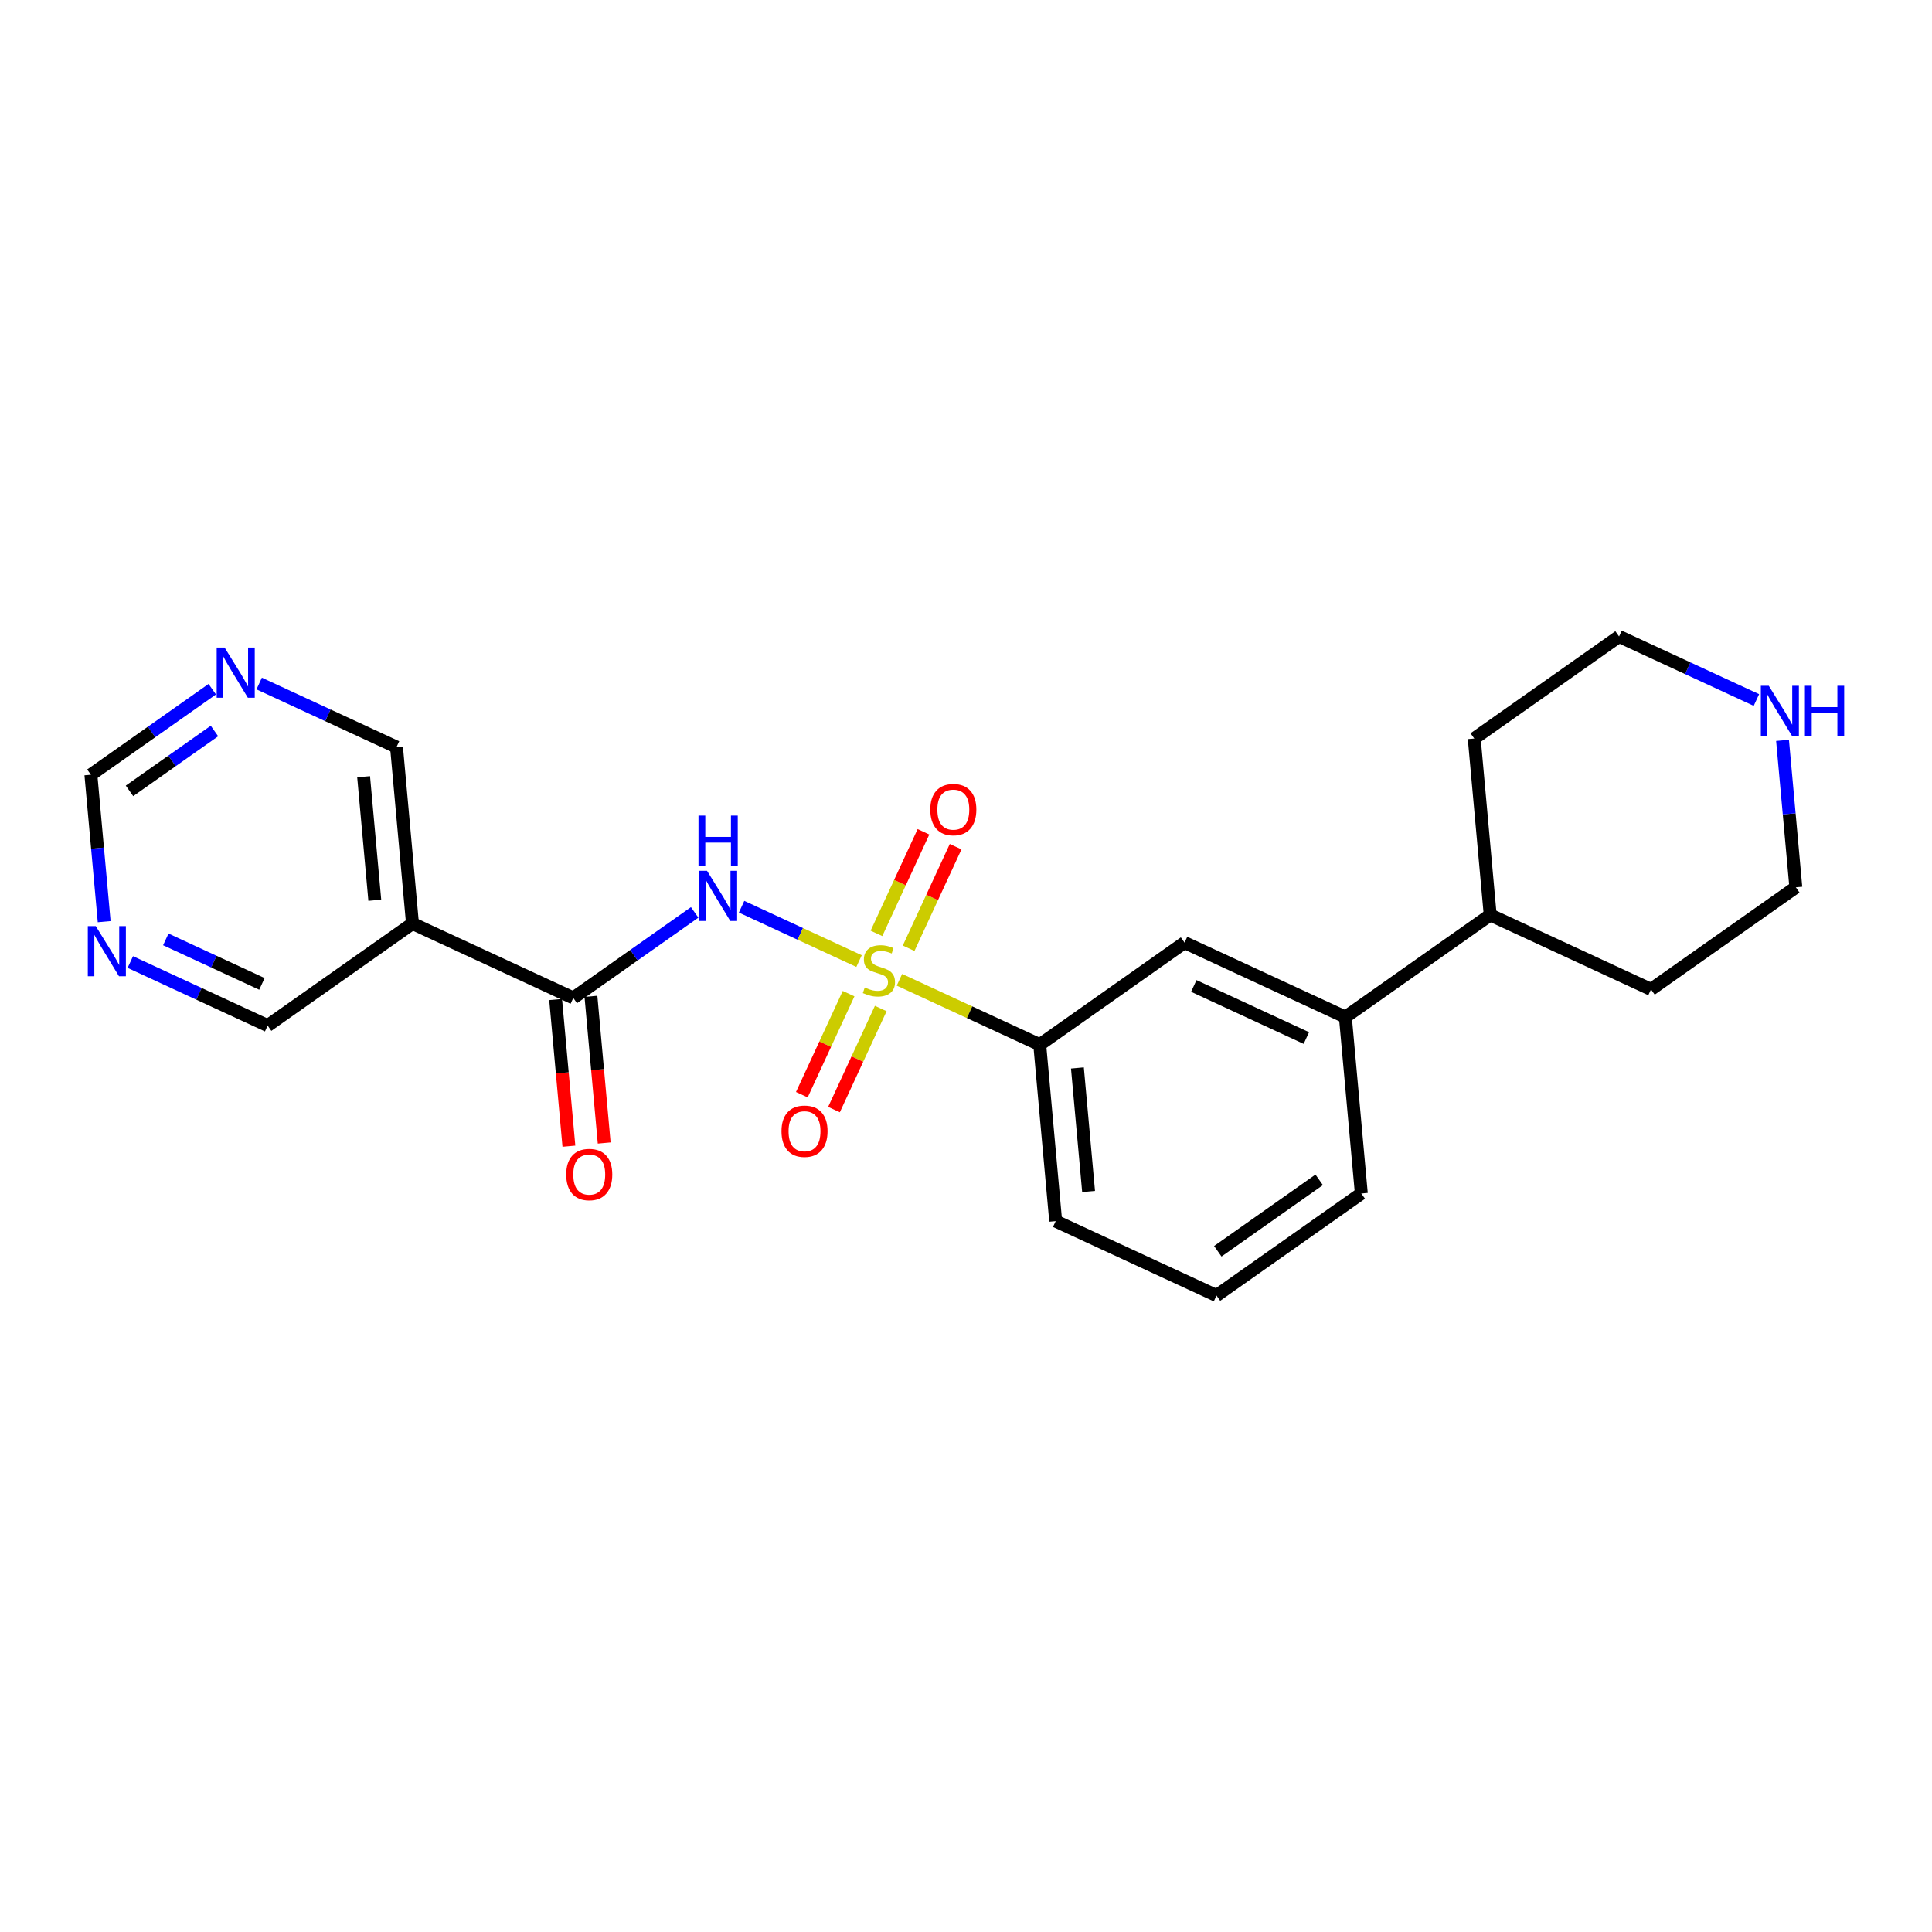 <?xml version='1.0' encoding='iso-8859-1'?>
<svg version='1.1' baseProfile='full'
              xmlns='http://www.w3.org/2000/svg'
                      xmlns:rdkit='http://www.rdkit.org/xml'
                      xmlns:xlink='http://www.w3.org/1999/xlink'
                  xml:space='preserve'
width='300px' height='300px' viewBox='0 0 300 300'>
<!-- END OF HEADER -->
<rect style='opacity:1.0;fill:#FFFFFF;stroke:none' width='300' height='300' x='0' y='0'> </rect>
<rect style='opacity:1.0;fill:#FFFFFF;stroke:none' width='300' height='300' x='0' y='0'> </rect>
<path class='bond-0 atom-0 atom-1' d='M 93.82,177.484 L 92.79,166.097' style='fill:none;fill-rule:evenodd;stroke:#FF0000;stroke-width:2.0px;stroke-linecap:butt;stroke-linejoin:miter;stroke-opacity:1' />
<path class='bond-0 atom-0 atom-1' d='M 92.79,166.097 L 91.76,154.711' style='fill:none;fill-rule:evenodd;stroke:#000000;stroke-width:2.0px;stroke-linecap:butt;stroke-linejoin:miter;stroke-opacity:1' />
<path class='bond-0 atom-0 atom-1' d='M 88.34,177.979 L 87.31,166.593' style='fill:none;fill-rule:evenodd;stroke:#FF0000;stroke-width:2.0px;stroke-linecap:butt;stroke-linejoin:miter;stroke-opacity:1' />
<path class='bond-0 atom-0 atom-1' d='M 87.31,166.593 L 86.279,155.206' style='fill:none;fill-rule:evenodd;stroke:#000000;stroke-width:2.0px;stroke-linecap:butt;stroke-linejoin:miter;stroke-opacity:1' />
<path class='bond-1 atom-1 atom-2' d='M 89.019,154.959 L 98.443,148.318' style='fill:none;fill-rule:evenodd;stroke:#000000;stroke-width:2.0px;stroke-linecap:butt;stroke-linejoin:miter;stroke-opacity:1' />
<path class='bond-1 atom-1 atom-2' d='M 98.443,148.318 L 107.867,141.678' style='fill:none;fill-rule:evenodd;stroke:#0000FF;stroke-width:2.0px;stroke-linecap:butt;stroke-linejoin:miter;stroke-opacity:1' />
<path class='bond-17 atom-1 atom-18' d='M 89.019,154.959 L 64.05,143.405' style='fill:none;fill-rule:evenodd;stroke:#000000;stroke-width:2.0px;stroke-linecap:butt;stroke-linejoin:miter;stroke-opacity:1' />
<path class='bond-2 atom-2 atom-3' d='M 115.152,140.797 L 124.272,145.017' style='fill:none;fill-rule:evenodd;stroke:#0000FF;stroke-width:2.0px;stroke-linecap:butt;stroke-linejoin:miter;stroke-opacity:1' />
<path class='bond-2 atom-2 atom-3' d='M 124.272,145.017 L 133.393,149.237' style='fill:none;fill-rule:evenodd;stroke:#CCCC00;stroke-width:2.0px;stroke-linecap:butt;stroke-linejoin:miter;stroke-opacity:1' />
<path class='bond-3 atom-3 atom-4' d='M 141.091,147.247 L 144.74,139.36' style='fill:none;fill-rule:evenodd;stroke:#CCCC00;stroke-width:2.0px;stroke-linecap:butt;stroke-linejoin:miter;stroke-opacity:1' />
<path class='bond-3 atom-3 atom-4' d='M 144.74,139.36 L 148.39,131.473' style='fill:none;fill-rule:evenodd;stroke:#FF0000;stroke-width:2.0px;stroke-linecap:butt;stroke-linejoin:miter;stroke-opacity:1' />
<path class='bond-3 atom-3 atom-4' d='M 136.097,144.937 L 139.747,137.05' style='fill:none;fill-rule:evenodd;stroke:#CCCC00;stroke-width:2.0px;stroke-linecap:butt;stroke-linejoin:miter;stroke-opacity:1' />
<path class='bond-3 atom-3 atom-4' d='M 139.747,137.05 L 143.396,129.163' style='fill:none;fill-rule:evenodd;stroke:#FF0000;stroke-width:2.0px;stroke-linecap:butt;stroke-linejoin:miter;stroke-opacity:1' />
<path class='bond-4 atom-3 atom-5' d='M 131.769,154.291 L 128.139,162.137' style='fill:none;fill-rule:evenodd;stroke:#CCCC00;stroke-width:2.0px;stroke-linecap:butt;stroke-linejoin:miter;stroke-opacity:1' />
<path class='bond-4 atom-3 atom-5' d='M 128.139,162.137 L 124.509,169.982' style='fill:none;fill-rule:evenodd;stroke:#FF0000;stroke-width:2.0px;stroke-linecap:butt;stroke-linejoin:miter;stroke-opacity:1' />
<path class='bond-4 atom-3 atom-5' d='M 136.763,156.601 L 133.133,164.447' style='fill:none;fill-rule:evenodd;stroke:#CCCC00;stroke-width:2.0px;stroke-linecap:butt;stroke-linejoin:miter;stroke-opacity:1' />
<path class='bond-4 atom-3 atom-5' d='M 133.133,164.447 L 129.502,172.293' style='fill:none;fill-rule:evenodd;stroke:#FF0000;stroke-width:2.0px;stroke-linecap:butt;stroke-linejoin:miter;stroke-opacity:1' />
<path class='bond-5 atom-3 atom-6' d='M 139.664,152.139 L 150.556,157.178' style='fill:none;fill-rule:evenodd;stroke:#CCCC00;stroke-width:2.0px;stroke-linecap:butt;stroke-linejoin:miter;stroke-opacity:1' />
<path class='bond-5 atom-3 atom-6' d='M 150.556,157.178 L 161.448,162.218' style='fill:none;fill-rule:evenodd;stroke:#000000;stroke-width:2.0px;stroke-linecap:butt;stroke-linejoin:miter;stroke-opacity:1' />
<path class='bond-6 atom-6 atom-7' d='M 161.448,162.218 L 163.927,189.618' style='fill:none;fill-rule:evenodd;stroke:#000000;stroke-width:2.0px;stroke-linecap:butt;stroke-linejoin:miter;stroke-opacity:1' />
<path class='bond-6 atom-6 atom-7' d='M 167.3,165.832 L 169.035,185.012' style='fill:none;fill-rule:evenodd;stroke:#000000;stroke-width:2.0px;stroke-linecap:butt;stroke-linejoin:miter;stroke-opacity:1' />
<path class='bond-23 atom-17 atom-6' d='M 183.938,146.37 L 161.448,162.218' style='fill:none;fill-rule:evenodd;stroke:#000000;stroke-width:2.0px;stroke-linecap:butt;stroke-linejoin:miter;stroke-opacity:1' />
<path class='bond-7 atom-7 atom-8' d='M 163.927,189.618 L 188.896,201.171' style='fill:none;fill-rule:evenodd;stroke:#000000;stroke-width:2.0px;stroke-linecap:butt;stroke-linejoin:miter;stroke-opacity:1' />
<path class='bond-8 atom-8 atom-9' d='M 188.896,201.171 L 211.386,185.324' style='fill:none;fill-rule:evenodd;stroke:#000000;stroke-width:2.0px;stroke-linecap:butt;stroke-linejoin:miter;stroke-opacity:1' />
<path class='bond-8 atom-8 atom-9' d='M 189.1,194.296 L 204.843,183.203' style='fill:none;fill-rule:evenodd;stroke:#000000;stroke-width:2.0px;stroke-linecap:butt;stroke-linejoin:miter;stroke-opacity:1' />
<path class='bond-9 atom-9 atom-10' d='M 211.386,185.324 L 208.907,157.924' style='fill:none;fill-rule:evenodd;stroke:#000000;stroke-width:2.0px;stroke-linecap:butt;stroke-linejoin:miter;stroke-opacity:1' />
<path class='bond-10 atom-10 atom-11' d='M 208.907,157.924 L 231.397,142.076' style='fill:none;fill-rule:evenodd;stroke:#000000;stroke-width:2.0px;stroke-linecap:butt;stroke-linejoin:miter;stroke-opacity:1' />
<path class='bond-16 atom-10 atom-17' d='M 208.907,157.924 L 183.938,146.37' style='fill:none;fill-rule:evenodd;stroke:#000000;stroke-width:2.0px;stroke-linecap:butt;stroke-linejoin:miter;stroke-opacity:1' />
<path class='bond-16 atom-10 atom-17' d='M 202.851,161.184 L 185.372,153.097' style='fill:none;fill-rule:evenodd;stroke:#000000;stroke-width:2.0px;stroke-linecap:butt;stroke-linejoin:miter;stroke-opacity:1' />
<path class='bond-11 atom-11 atom-12' d='M 231.397,142.076 L 256.366,153.63' style='fill:none;fill-rule:evenodd;stroke:#000000;stroke-width:2.0px;stroke-linecap:butt;stroke-linejoin:miter;stroke-opacity:1' />
<path class='bond-25 atom-16 atom-11' d='M 228.918,114.676 L 231.397,142.076' style='fill:none;fill-rule:evenodd;stroke:#000000;stroke-width:2.0px;stroke-linecap:butt;stroke-linejoin:miter;stroke-opacity:1' />
<path class='bond-12 atom-12 atom-13' d='M 256.366,153.63 L 278.856,137.782' style='fill:none;fill-rule:evenodd;stroke:#000000;stroke-width:2.0px;stroke-linecap:butt;stroke-linejoin:miter;stroke-opacity:1' />
<path class='bond-13 atom-13 atom-14' d='M 278.856,137.782 L 277.824,126.374' style='fill:none;fill-rule:evenodd;stroke:#000000;stroke-width:2.0px;stroke-linecap:butt;stroke-linejoin:miter;stroke-opacity:1' />
<path class='bond-13 atom-13 atom-14' d='M 277.824,126.374 L 276.791,114.965' style='fill:none;fill-rule:evenodd;stroke:#0000FF;stroke-width:2.0px;stroke-linecap:butt;stroke-linejoin:miter;stroke-opacity:1' />
<path class='bond-14 atom-14 atom-15' d='M 272.734,108.696 L 262.071,103.762' style='fill:none;fill-rule:evenodd;stroke:#0000FF;stroke-width:2.0px;stroke-linecap:butt;stroke-linejoin:miter;stroke-opacity:1' />
<path class='bond-14 atom-14 atom-15' d='M 262.071,103.762 L 251.407,98.829' style='fill:none;fill-rule:evenodd;stroke:#000000;stroke-width:2.0px;stroke-linecap:butt;stroke-linejoin:miter;stroke-opacity:1' />
<path class='bond-15 atom-15 atom-16' d='M 251.407,98.829 L 228.918,114.676' style='fill:none;fill-rule:evenodd;stroke:#000000;stroke-width:2.0px;stroke-linecap:butt;stroke-linejoin:miter;stroke-opacity:1' />
<path class='bond-18 atom-18 atom-19' d='M 64.05,143.405 L 61.571,116.005' style='fill:none;fill-rule:evenodd;stroke:#000000;stroke-width:2.0px;stroke-linecap:butt;stroke-linejoin:miter;stroke-opacity:1' />
<path class='bond-18 atom-18 atom-19' d='M 58.198,139.791 L 56.463,120.611' style='fill:none;fill-rule:evenodd;stroke:#000000;stroke-width:2.0px;stroke-linecap:butt;stroke-linejoin:miter;stroke-opacity:1' />
<path class='bond-24 atom-23 atom-18' d='M 41.56,159.253 L 64.05,143.405' style='fill:none;fill-rule:evenodd;stroke:#000000;stroke-width:2.0px;stroke-linecap:butt;stroke-linejoin:miter;stroke-opacity:1' />
<path class='bond-19 atom-19 atom-20' d='M 61.571,116.005 L 50.908,111.071' style='fill:none;fill-rule:evenodd;stroke:#000000;stroke-width:2.0px;stroke-linecap:butt;stroke-linejoin:miter;stroke-opacity:1' />
<path class='bond-19 atom-19 atom-20' d='M 50.908,111.071 L 40.245,106.137' style='fill:none;fill-rule:evenodd;stroke:#0000FF;stroke-width:2.0px;stroke-linecap:butt;stroke-linejoin:miter;stroke-opacity:1' />
<path class='bond-20 atom-20 atom-21' d='M 32.959,107.018 L 23.536,113.659' style='fill:none;fill-rule:evenodd;stroke:#0000FF;stroke-width:2.0px;stroke-linecap:butt;stroke-linejoin:miter;stroke-opacity:1' />
<path class='bond-20 atom-20 atom-21' d='M 23.536,113.659 L 14.112,120.299' style='fill:none;fill-rule:evenodd;stroke:#000000;stroke-width:2.0px;stroke-linecap:butt;stroke-linejoin:miter;stroke-opacity:1' />
<path class='bond-20 atom-20 atom-21' d='M 33.302,113.508 L 26.705,118.157' style='fill:none;fill-rule:evenodd;stroke:#0000FF;stroke-width:2.0px;stroke-linecap:butt;stroke-linejoin:miter;stroke-opacity:1' />
<path class='bond-20 atom-20 atom-21' d='M 26.705,118.157 L 20.109,122.805' style='fill:none;fill-rule:evenodd;stroke:#000000;stroke-width:2.0px;stroke-linecap:butt;stroke-linejoin:miter;stroke-opacity:1' />
<path class='bond-21 atom-21 atom-22' d='M 14.112,120.299 L 15.144,131.707' style='fill:none;fill-rule:evenodd;stroke:#000000;stroke-width:2.0px;stroke-linecap:butt;stroke-linejoin:miter;stroke-opacity:1' />
<path class='bond-21 atom-21 atom-22' d='M 15.144,131.707 L 16.177,143.116' style='fill:none;fill-rule:evenodd;stroke:#0000FF;stroke-width:2.0px;stroke-linecap:butt;stroke-linejoin:miter;stroke-opacity:1' />
<path class='bond-22 atom-22 atom-23' d='M 20.234,149.385 L 30.897,154.319' style='fill:none;fill-rule:evenodd;stroke:#0000FF;stroke-width:2.0px;stroke-linecap:butt;stroke-linejoin:miter;stroke-opacity:1' />
<path class='bond-22 atom-22 atom-23' d='M 30.897,154.319 L 41.56,159.253' style='fill:none;fill-rule:evenodd;stroke:#000000;stroke-width:2.0px;stroke-linecap:butt;stroke-linejoin:miter;stroke-opacity:1' />
<path class='bond-22 atom-22 atom-23' d='M 25.744,145.871 L 33.208,149.325' style='fill:none;fill-rule:evenodd;stroke:#0000FF;stroke-width:2.0px;stroke-linecap:butt;stroke-linejoin:miter;stroke-opacity:1' />
<path class='bond-22 atom-22 atom-23' d='M 33.208,149.325 L 40.672,152.779' style='fill:none;fill-rule:evenodd;stroke:#000000;stroke-width:2.0px;stroke-linecap:butt;stroke-linejoin:miter;stroke-opacity:1' />
<path  class='atom-0' d='M 87.922 182.381
Q 87.922 180.51, 88.846 179.465
Q 89.771 178.419, 91.499 178.419
Q 93.226 178.419, 94.151 179.465
Q 95.075 180.51, 95.075 182.381
Q 95.075 184.274, 94.14 185.352
Q 93.204 186.42, 91.499 186.42
Q 89.782 186.42, 88.846 185.352
Q 87.922 184.285, 87.922 182.381
M 91.499 185.54
Q 92.687 185.54, 93.325 184.747
Q 93.975 183.944, 93.975 182.381
Q 93.975 180.851, 93.325 180.081
Q 92.687 179.3, 91.499 179.3
Q 90.31 179.3, 89.661 180.07
Q 89.022 180.84, 89.022 182.381
Q 89.022 183.955, 89.661 184.747
Q 90.31 185.54, 91.499 185.54
' fill='#FF0000'/>
<path  class='atom-2' d='M 109.787 135.215
L 112.34 139.342
Q 112.593 139.75, 113.001 140.487
Q 113.408 141.224, 113.43 141.268
L 113.43 135.215
L 114.464 135.215
L 114.464 143.007
L 113.397 143.007
L 110.656 138.495
Q 110.337 137.967, 109.996 137.361
Q 109.666 136.756, 109.567 136.569
L 109.567 143.007
L 108.555 143.007
L 108.555 135.215
L 109.787 135.215
' fill='#0000FF'/>
<path  class='atom-2' d='M 108.461 126.645
L 109.517 126.645
L 109.517 129.957
L 113.501 129.957
L 113.501 126.645
L 114.558 126.645
L 114.558 134.436
L 113.501 134.436
L 113.501 130.838
L 109.517 130.838
L 109.517 134.436
L 108.461 134.436
L 108.461 126.645
' fill='#0000FF'/>
<path  class='atom-3' d='M 134.278 153.339
Q 134.366 153.372, 134.729 153.526
Q 135.092 153.68, 135.488 153.779
Q 135.895 153.867, 136.291 153.867
Q 137.029 153.867, 137.458 153.515
Q 137.887 153.152, 137.887 152.524
Q 137.887 152.095, 137.667 151.831
Q 137.458 151.567, 137.128 151.424
Q 136.798 151.281, 136.247 151.116
Q 135.554 150.907, 135.136 150.708
Q 134.729 150.51, 134.432 150.092
Q 134.145 149.674, 134.145 148.97
Q 134.145 147.99, 134.806 147.385
Q 135.477 146.78, 136.798 146.78
Q 137.7 146.78, 138.724 147.209
L 138.47 148.056
Q 137.535 147.671, 136.831 147.671
Q 136.071 147.671, 135.653 147.99
Q 135.235 148.298, 135.246 148.838
Q 135.246 149.256, 135.455 149.509
Q 135.675 149.762, 135.983 149.905
Q 136.302 150.048, 136.831 150.213
Q 137.535 150.433, 137.953 150.653
Q 138.371 150.874, 138.669 151.325
Q 138.977 151.765, 138.977 152.524
Q 138.977 153.603, 138.25 154.186
Q 137.535 154.758, 136.335 154.758
Q 135.642 154.758, 135.114 154.604
Q 134.597 154.461, 133.98 154.208
L 134.278 153.339
' fill='#CCCC00'/>
<path  class='atom-4' d='M 144.455 125.717
Q 144.455 123.847, 145.38 122.801
Q 146.304 121.756, 148.032 121.756
Q 149.76 121.756, 150.684 122.801
Q 151.608 123.847, 151.608 125.717
Q 151.608 127.61, 150.673 128.689
Q 149.738 129.756, 148.032 129.756
Q 146.315 129.756, 145.38 128.689
Q 144.455 127.621, 144.455 125.717
M 148.032 128.876
Q 149.22 128.876, 149.859 128.083
Q 150.508 127.28, 150.508 125.717
Q 150.508 124.188, 149.859 123.417
Q 149.22 122.636, 148.032 122.636
Q 146.843 122.636, 146.194 123.406
Q 145.556 124.177, 145.556 125.717
Q 145.556 127.291, 146.194 128.083
Q 146.843 128.876, 148.032 128.876
' fill='#FF0000'/>
<path  class='atom-5' d='M 121.349 175.656
Q 121.349 173.785, 122.273 172.739
Q 123.198 171.694, 124.925 171.694
Q 126.653 171.694, 127.577 172.739
Q 128.502 173.785, 128.502 175.656
Q 128.502 177.548, 127.566 178.627
Q 126.631 179.694, 124.925 179.694
Q 123.209 179.694, 122.273 178.627
Q 121.349 177.559, 121.349 175.656
M 124.925 178.814
Q 126.114 178.814, 126.752 178.022
Q 127.401 177.218, 127.401 175.656
Q 127.401 174.126, 126.752 173.356
Q 126.114 172.574, 124.925 172.574
Q 123.737 172.574, 123.087 173.345
Q 122.449 174.115, 122.449 175.656
Q 122.449 177.229, 123.087 178.022
Q 123.737 178.814, 124.925 178.814
' fill='#FF0000'/>
<path  class='atom-14' d='M 274.654 106.486
L 277.207 110.613
Q 277.461 111.02, 277.868 111.757
Q 278.275 112.495, 278.297 112.539
L 278.297 106.486
L 279.331 106.486
L 279.331 114.278
L 278.264 114.278
L 275.524 109.765
Q 275.205 109.237, 274.863 108.632
Q 274.533 108.027, 274.434 107.84
L 274.434 114.278
L 273.422 114.278
L 273.422 106.486
L 274.654 106.486
' fill='#0000FF'/>
<path  class='atom-14' d='M 280.267 106.486
L 281.323 106.486
L 281.323 109.799
L 285.307 109.799
L 285.307 106.486
L 286.364 106.486
L 286.364 114.278
L 285.307 114.278
L 285.307 110.679
L 281.323 110.679
L 281.323 114.278
L 280.267 114.278
L 280.267 106.486
' fill='#0000FF'/>
<path  class='atom-20' d='M 34.88 100.556
L 37.433 104.683
Q 37.686 105.09, 38.093 105.827
Q 38.5 106.565, 38.522 106.609
L 38.522 100.556
L 39.557 100.556
L 39.557 108.347
L 38.489 108.347
L 35.749 103.835
Q 35.43 103.307, 35.089 102.702
Q 34.759 102.097, 34.66 101.909
L 34.66 108.347
L 33.647 108.347
L 33.647 100.556
L 34.88 100.556
' fill='#0000FF'/>
<path  class='atom-22' d='M 14.869 143.804
L 17.422 147.93
Q 17.675 148.338, 18.082 149.075
Q 18.49 149.812, 18.512 149.856
L 18.512 143.804
L 19.546 143.804
L 19.546 151.595
L 18.479 151.595
L 15.738 147.083
Q 15.419 146.555, 15.078 145.95
Q 14.748 145.344, 14.649 145.157
L 14.649 151.595
L 13.636 151.595
L 13.636 143.804
L 14.869 143.804
' fill='#0000FF'/>
</svg>
